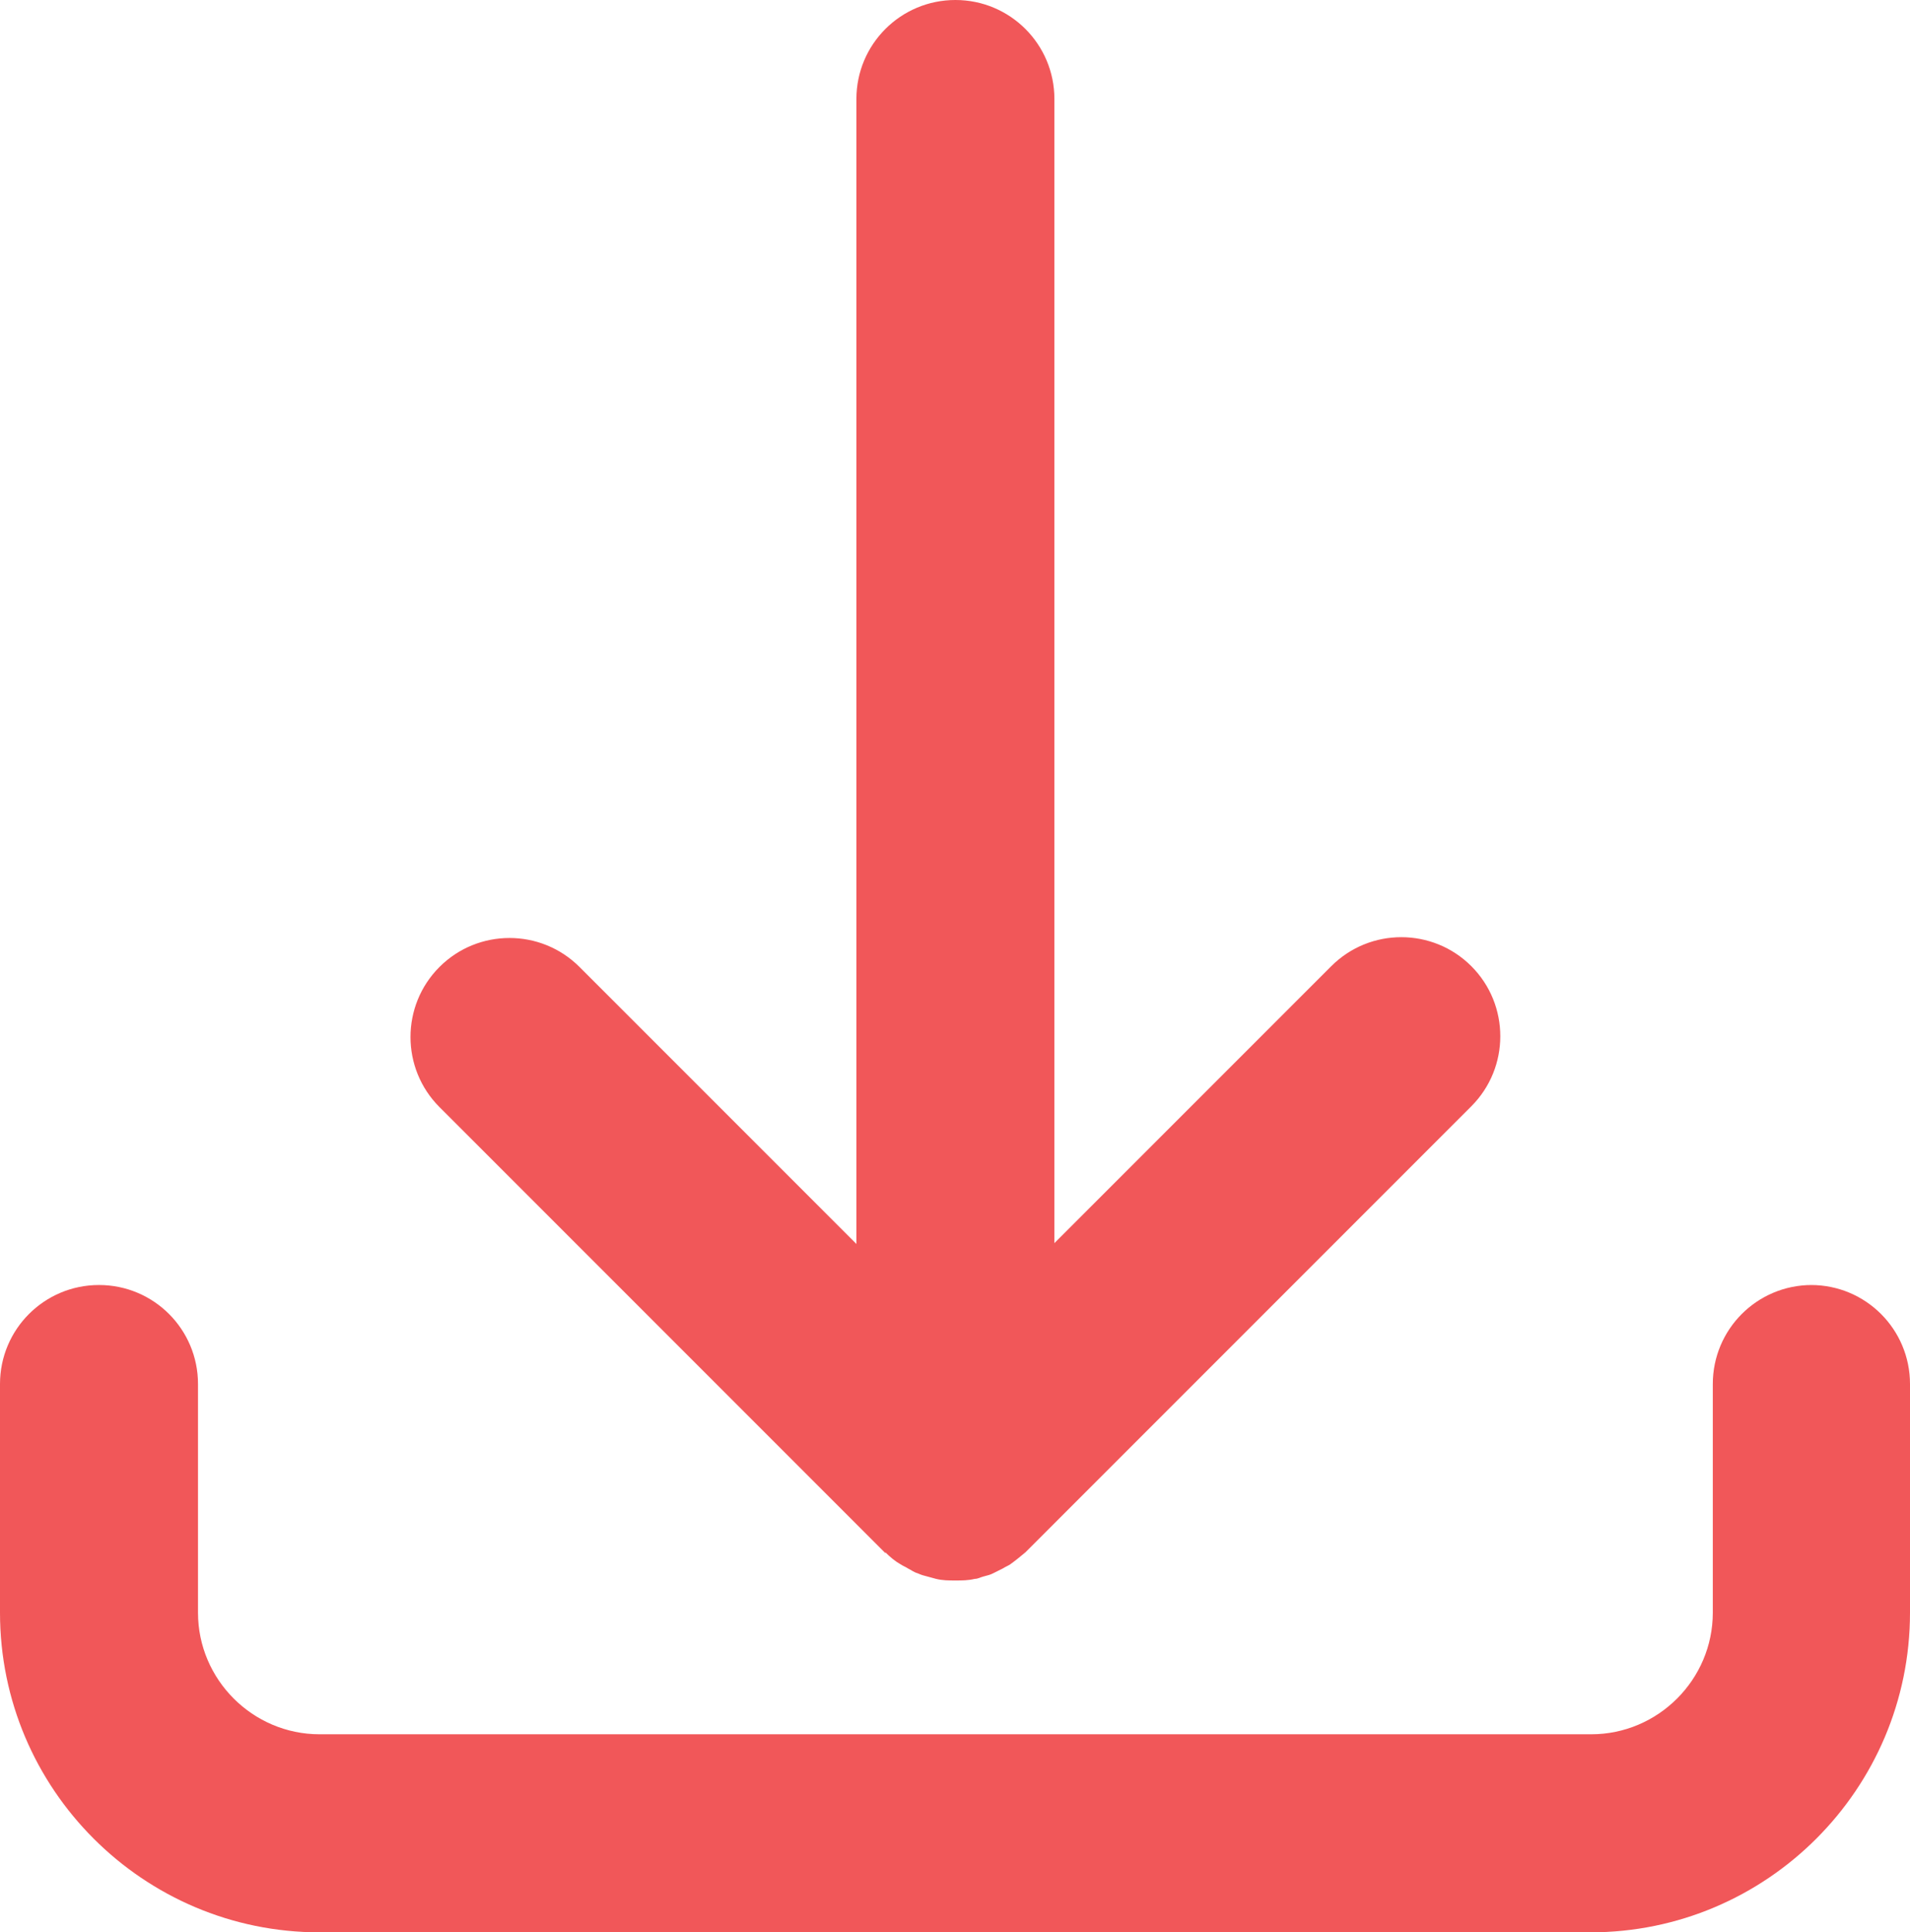 <?xml version="1.0" encoding="UTF-8"?><svg id="Layer_2" xmlns="http://www.w3.org/2000/svg" viewBox="0 0 23.73 24"><defs><style>.cls-1{fill:#f15759;}</style></defs><g id="Foreground"><path class="cls-1" d="m22.51,15.96c-.68,0-1.23.55-1.23,1.23v2.84c0,.83-.68,1.51-1.51,1.51H3.97c-.83,0-1.51-.68-1.51-1.51v-2.84c0-.68-.55-1.23-1.23-1.23s-1.23.55-1.23,1.23v2.84c0,2.19,1.78,3.97,3.97,3.97h15.79c2.19,0,3.97-1.78,3.97-3.97v-2.84c0-.68-.55-1.23-1.23-1.23Z"/><path class="cls-1" d="m11,19.28s0,0,0,0h0s0,0,0,0c.06.06.12.11.19.15.03.02.06.03.09.05.04.02.08.05.12.06.04.02.08.03.12.04.04.01.07.02.11.03.08.02.16.02.24.02s.16,0,.24-.02c.04,0,.07-.02.11-.03.04-.01.08-.02.12-.04.04-.02.08-.04.12-.06.03-.02.06-.03.09-.05.07-.05.13-.1.19-.15l5.54-5.54c.48-.48.48-1.26,0-1.74-.48-.48-1.26-.48-1.74,0l-3.44,3.44V1.23c0-.68-.55-1.23-1.23-1.23s-1.23.55-1.23,1.23v14.22l-3.44-3.44c-.48-.48-1.26-.48-1.74,0-.48.48-.48,1.26,0,1.74l5.54,5.54Z"/></g></svg>